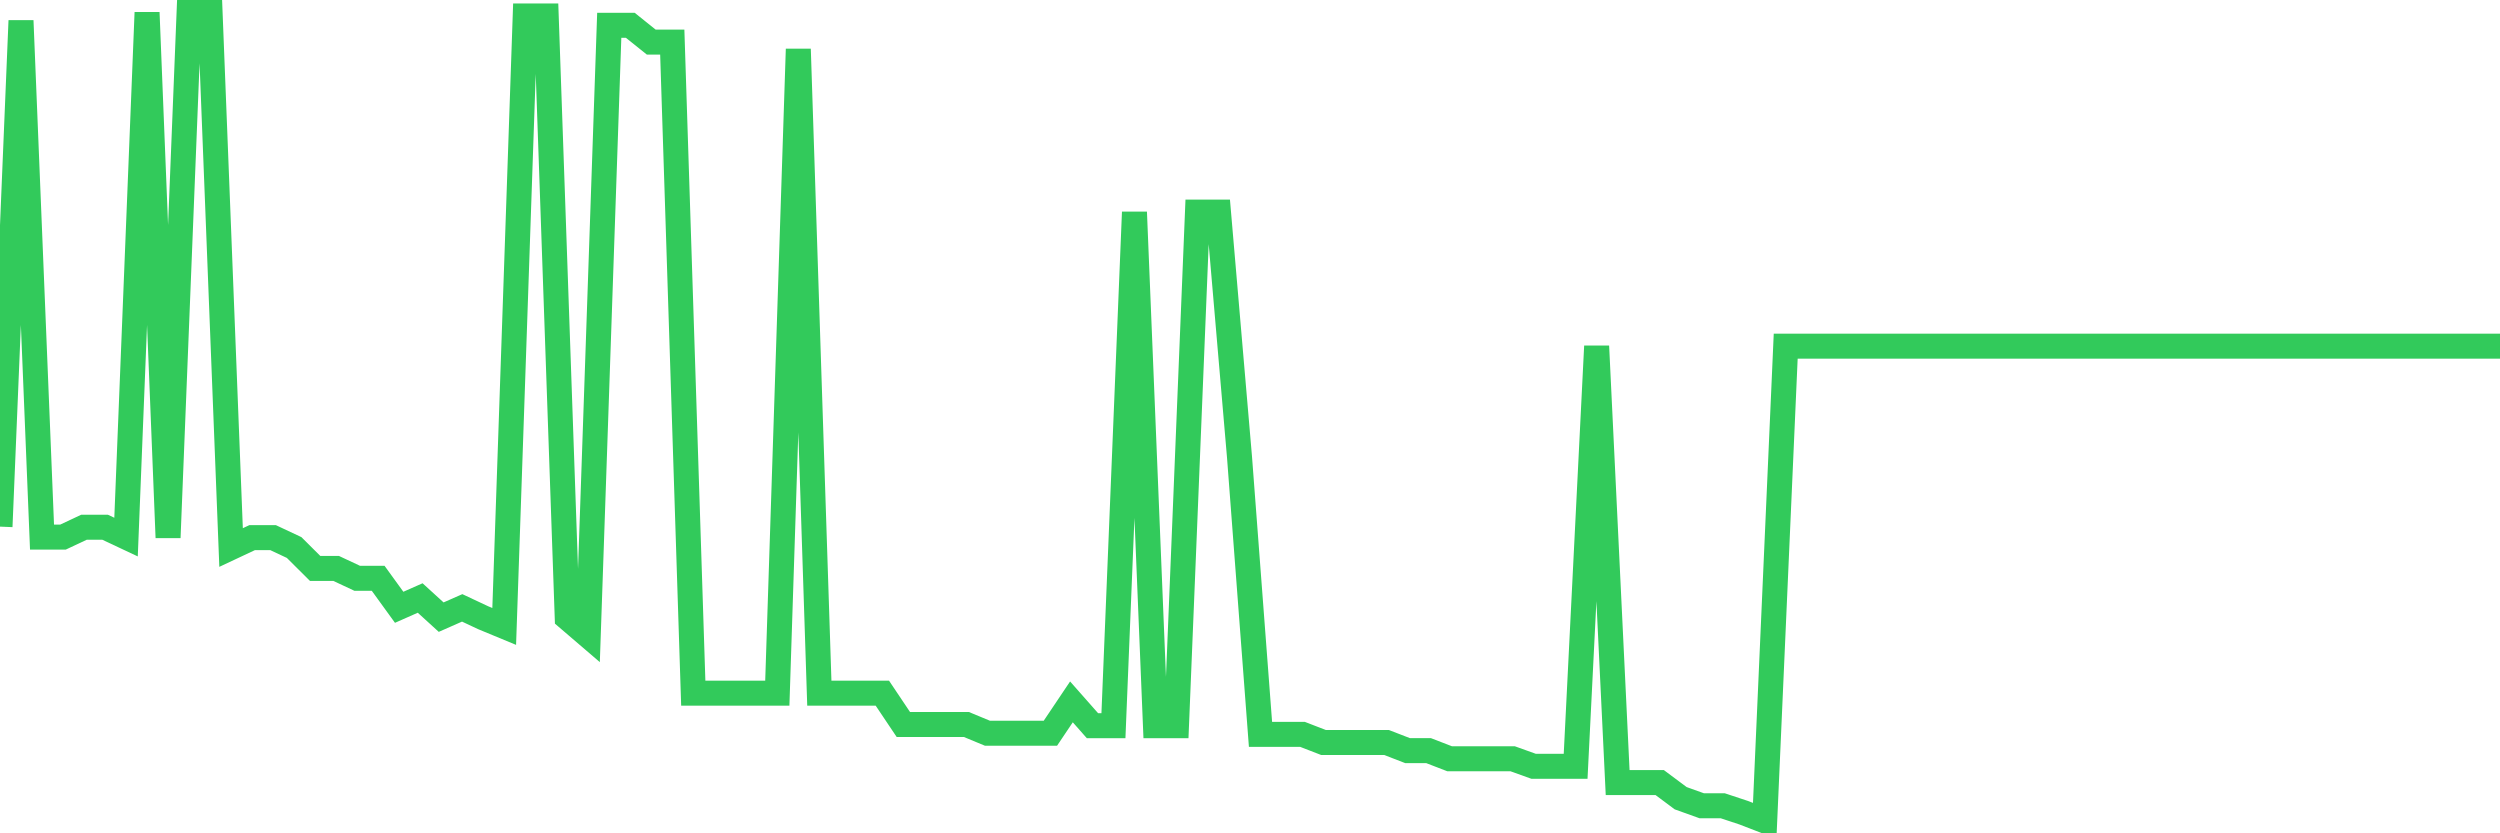 <svg
  xmlns="http://www.w3.org/2000/svg"
  xmlns:xlink="http://www.w3.org/1999/xlink"
  width="120"
  height="40"
  viewBox="0 0 120 40"
  preserveAspectRatio="none"
>
  <polyline
    points="0,25.278 1.008,0.99 2.017,25.78 3.025,25.78 4.034,25.306 5.042,25.306 6.05,25.78 7.059,0.6 8.067,25.807 9.076,0.6 10.084,0.6 11.092,26.281 12.101,25.807 13.109,25.807 14.118,26.281 15.126,27.284 16.134,27.284 17.143,27.757 18.151,27.757 19.16,29.15 20.168,28.704 21.176,29.623 22.185,29.178 23.193,29.651 24.202,30.069 25.21,0.767 26.218,0.767 27.227,29.651 28.235,30.515 29.244,1.213 30.252,1.213 31.261,2.021 32.269,2.021 33.277,33.272 34.286,33.272 35.294,33.272 36.303,33.272 37.311,33.272 38.319,2.355 39.328,33.272 40.336,33.272 41.345,33.272 42.353,33.272 43.361,34.776 44.37,34.776 45.378,34.776 46.387,34.776 47.395,35.194 48.403,35.194 49.412,35.194 50.42,35.194 51.429,33.69 52.437,34.832 53.445,34.832 54.454,10.182 55.462,34.832 56.471,34.832 57.479,10.182 58.487,10.182 59.496,21.936 60.504,35.25 61.513,35.25 62.521,35.25 63.529,35.64 64.538,35.64 65.546,35.64 66.555,35.64 67.563,36.03 68.571,36.03 69.58,36.42 70.588,36.42 71.597,36.42 72.605,36.42 73.613,36.782 74.622,36.782 75.63,36.782 76.639,16.616 77.647,37.562 78.655,37.562 79.664,37.562 80.672,38.314 81.681,38.676 82.689,38.676 83.697,39.01 84.706,39.4 85.714,16.616 86.723,16.616 87.731,16.616 88.739,16.616 89.748,16.616 90.756,16.616 91.765,16.616 92.773,16.616 93.782,16.616 94.79,16.616 95.798,16.616 96.807,16.616 97.815,16.616 98.824,16.616 99.832,16.616 100.84,16.616 101.849,16.616 102.857,16.616 103.866,16.616 104.874,16.616 105.882,16.616 106.891,16.616 107.899,16.616 108.908,16.616 109.916,16.616 110.924,16.616 111.933,16.616 112.941,16.616 113.95,16.616 114.958,16.616 115.966,16.616 116.975,16.616 117.983,16.616 118.992,16.616 120,16.616"
    fill="none"
    stroke="#32ca5b"
    stroke-width="1.2"
  >
  </polyline>
</svg>
